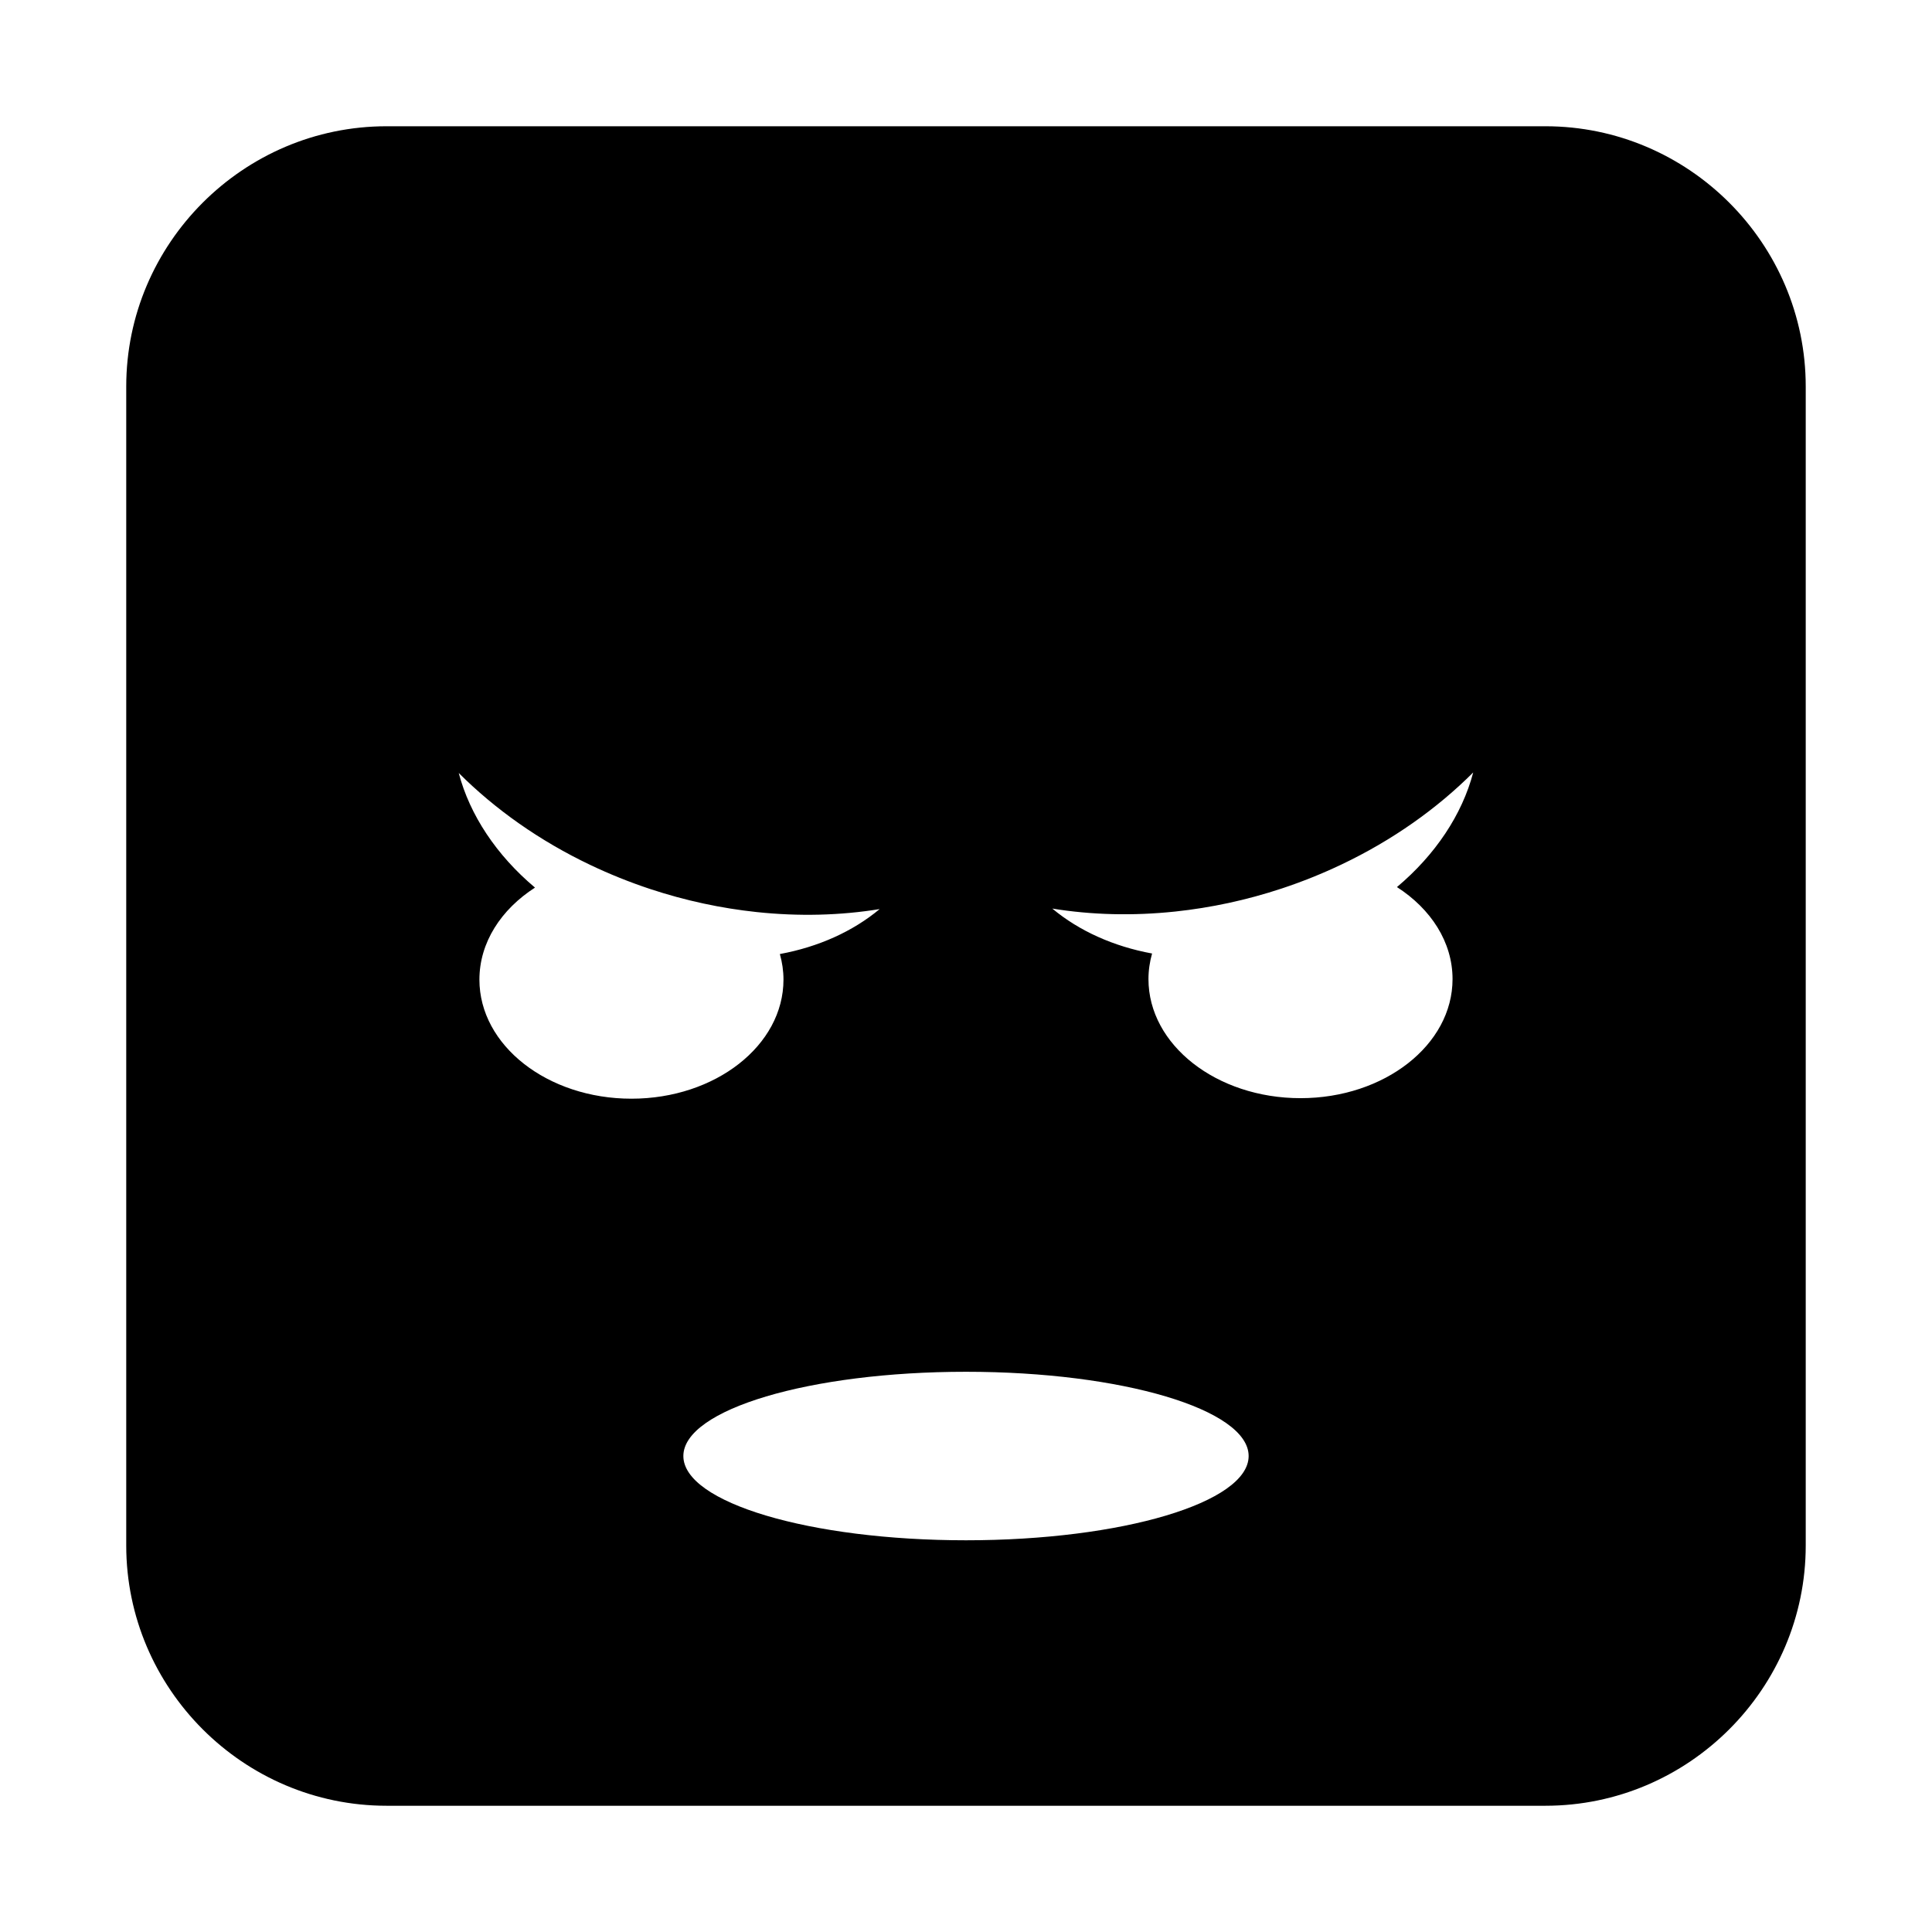 <?xml version="1.0" encoding="UTF-8"?>
<!-- Uploaded to: SVG Repo, www.svgrepo.com, Generator: SVG Repo Mixer Tools -->
<svg fill="#000000" width="800px" height="800px" version="1.1" viewBox="144 144 512 512" xmlns="http://www.w3.org/2000/svg">
 <path d="m553.56 177.46h-307.13c-37.938 0-68.977 31.039-68.977 68.977v307.13c0 37.938 31.039 68.977 68.977 68.977h307.13c37.938 0 68.977-31.039 68.977-68.977v-307.13c0-37.938-31.039-68.977-68.977-68.977zm-282.51 226.15c0-9.828 5.738-18.602 14.73-24.387-10.188-8.559-17.273-19.211-20.211-30.375 9.625 9.609 21.41 17.977 34.922 24.398 5.031 2.391 10.289 4.519 15.77 6.336 9.449 3.129 18.93 5.129 28.238 6.121 11.254 1.199 22.246 0.902 32.617-0.785-7.129 5.938-16.242 10.035-26.441 11.91 0.613 2.188 0.957 4.453 0.957 6.781 0 17.426-18.039 31.555-40.293 31.555-22.25 0-40.289-14.129-40.289-31.555zm128.95 148.58c-41.367 0-74.902-9.996-74.902-22.328s33.535-22.328 74.902-22.328 74.902 9.996 74.902 22.328c-0.004 12.332-33.535 22.328-74.902 22.328zm128.94-148.72c0 17.426-18.039 31.555-40.293 31.555-22.254 0-40.293-14.129-40.293-31.555 0-2.332 0.344-4.594 0.957-6.781-10.199-1.875-19.312-5.969-26.441-11.91 10.371 1.688 21.367 1.98 32.617 0.785 9.309-0.992 18.789-2.988 28.238-6.121 5.481-1.816 10.742-3.945 15.77-6.336 13.512-6.422 25.297-14.789 34.922-24.398-2.938 11.164-10.023 21.816-20.211 30.375 8.996 5.785 14.734 14.562 14.734 24.387z"/>
</svg>